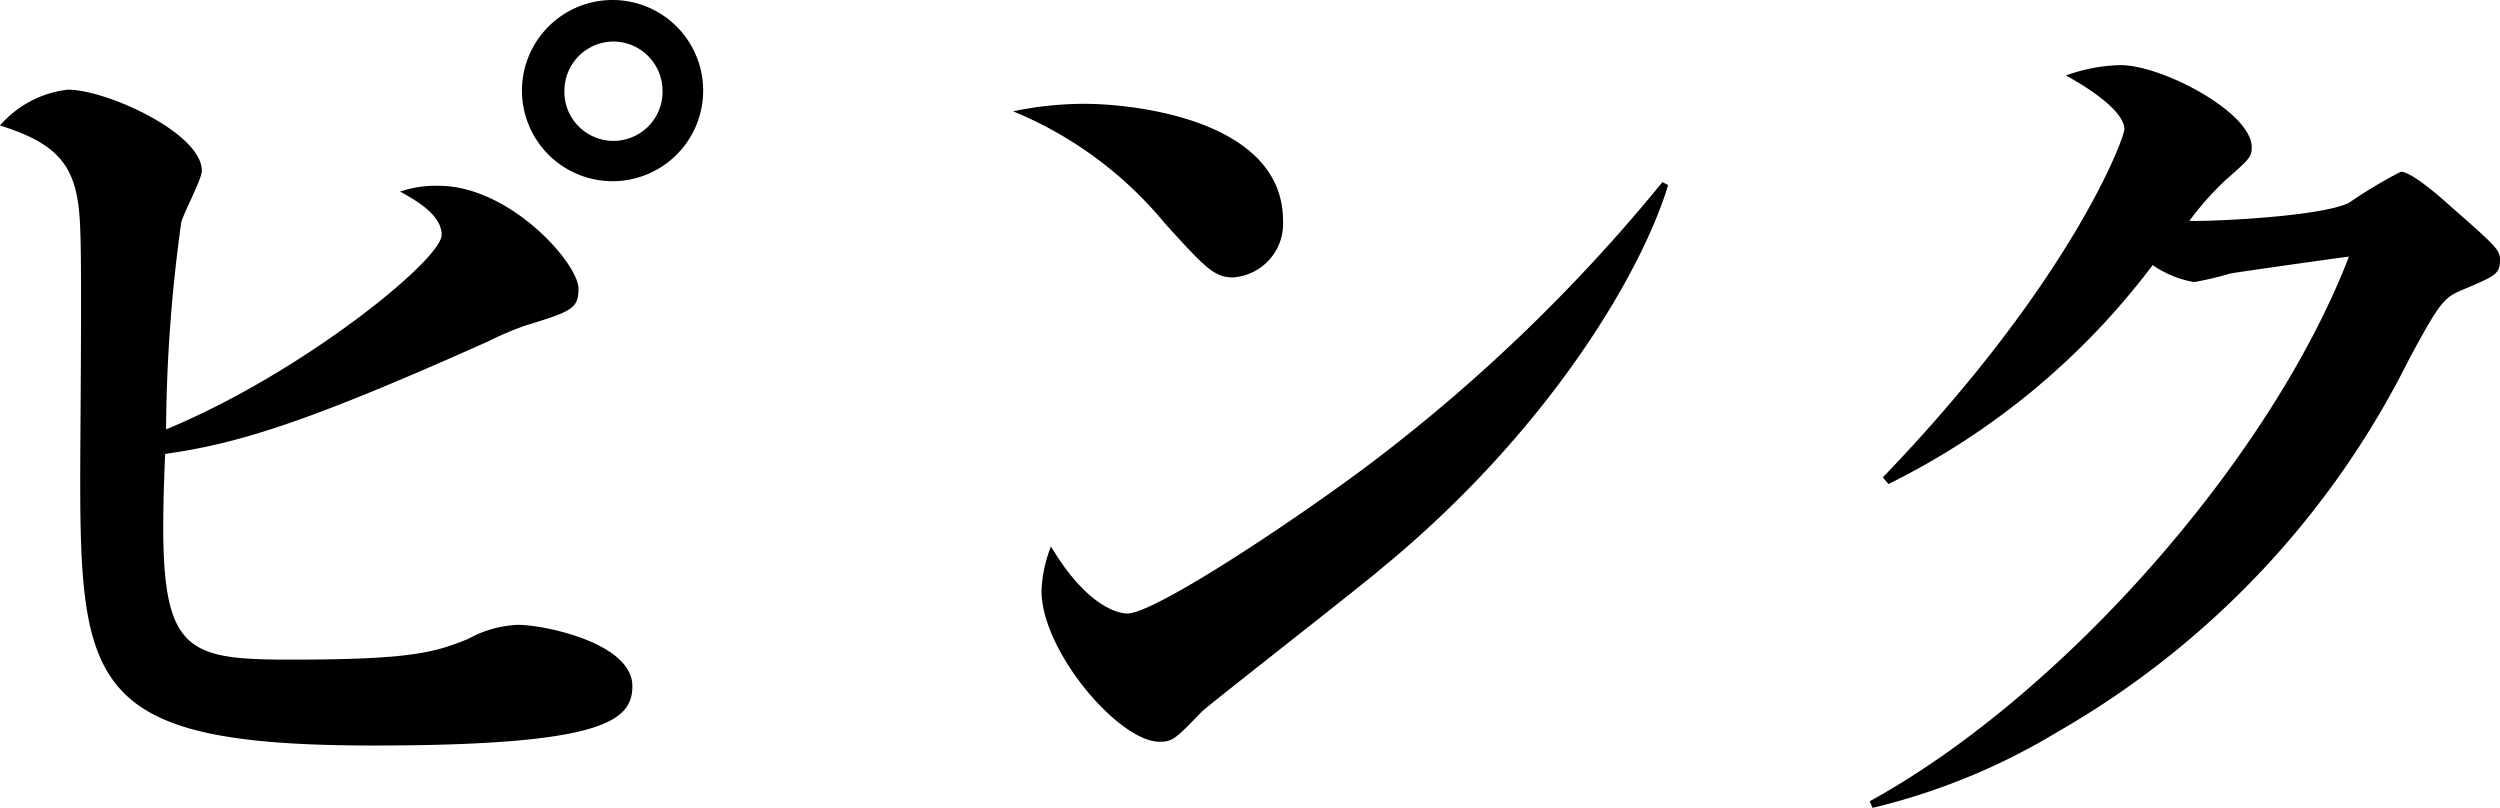 <svg xmlns="http://www.w3.org/2000/svg" width="84.767" height="27.39" viewBox="0 0 84.767 27.39"><path d="M12.671 25.278c-9.472 0-9.951-1.888-9.951-9.055 0-1.344.063-7.232 0-8.448-.065-2.016-.576-2.848-2.72-3.52A3.581 3.581 0 012.3 3.04c1.311 0 4.544 1.471 4.544 2.752 0 .287-.641 1.471-.7 1.759a52.826 52.826 0 00-.513 7.008c4.64-1.92 9.344-5.76 9.344-6.592 0-.672-.832-1.152-1.409-1.472a3.794 3.794 0 011.313-.195c2.4 0 4.735 2.624 4.735 3.488 0 .672-.223.768-1.792 1.248a10.883 10.883 0 00-1.28.544C10.463 14.3 8.1 15.039 5.6 15.391c-.288 6.655.255 6.975 4.287 6.975 4.128 0 4.864-.256 5.983-.7a3.786 3.786 0 011.7-.48c.865 0 3.872.608 3.872 2.08-.004 1.18-.996 2.012-8.771 2.012zm8.1-19.134a3.072 3.072 0 113.071-3.072 3.073 3.073 0 01-3.075 3.072zm.029-4.736a1.672 1.672 0 00-1.663 1.664 1.664 1.664 0 103.327 0A1.673 1.673 0 0020.8 1.408zm21.005 7.999c-.641 0-.96-.352-2.3-1.824a13.139 13.139 0 00-5.152-3.808 11.708 11.708 0 012.4-.255c1.792 0 6.751.576 6.751 3.967a1.826 1.826 0 01-1.699 1.92zm4.9 9.983c-.928.768-5.76 4.544-5.952 4.736-.895.928-.991 1.024-1.439 1.024-1.376 0-4-3.072-4-5.12a4.58 4.58 0 01.32-1.5c1.344 2.24 2.464 2.272 2.592 2.272.9 0 5.407-2.976 8.031-4.927a57.593 57.593 0 0010.111-9.7l.193.1c-.87 2.908-4.038 8.38-9.861 13.115zm36.878-9.599c-.7.288-.8.352-1.889 2.368A29.948 29.948 0 0169.792 24.8a21.977 21.977 0 01-6.3 2.592l-.095-.224C69.92 23.582 76.991 15.583 79.646 8.7c-.767.1-3.9.544-4.031.576a11.226 11.226 0 01-1.216.288 3.475 3.475 0 01-1.408-.576 25.151 25.151 0 01-8.959 7.424l-.192-.225C70.271 9.5 72.031 4.671 72.031 4.383c0-.7-1.567-1.6-1.983-1.823a5.749 5.749 0 011.852-.352c1.409 0 4.449 1.6 4.449 2.783 0 .352-.1.416-.929 1.153a10.264 10.264 0 00-1.184 1.343c.576.032 4.416-.128 5.407-.608a16.05 16.05 0 011.761-1.056c.352 0 1.28.8 1.7 1.184 1.5 1.312 1.664 1.472 1.664 1.792-.001.48-.129.544-1.185.992z" data-name="レイヤー 2"/></svg>